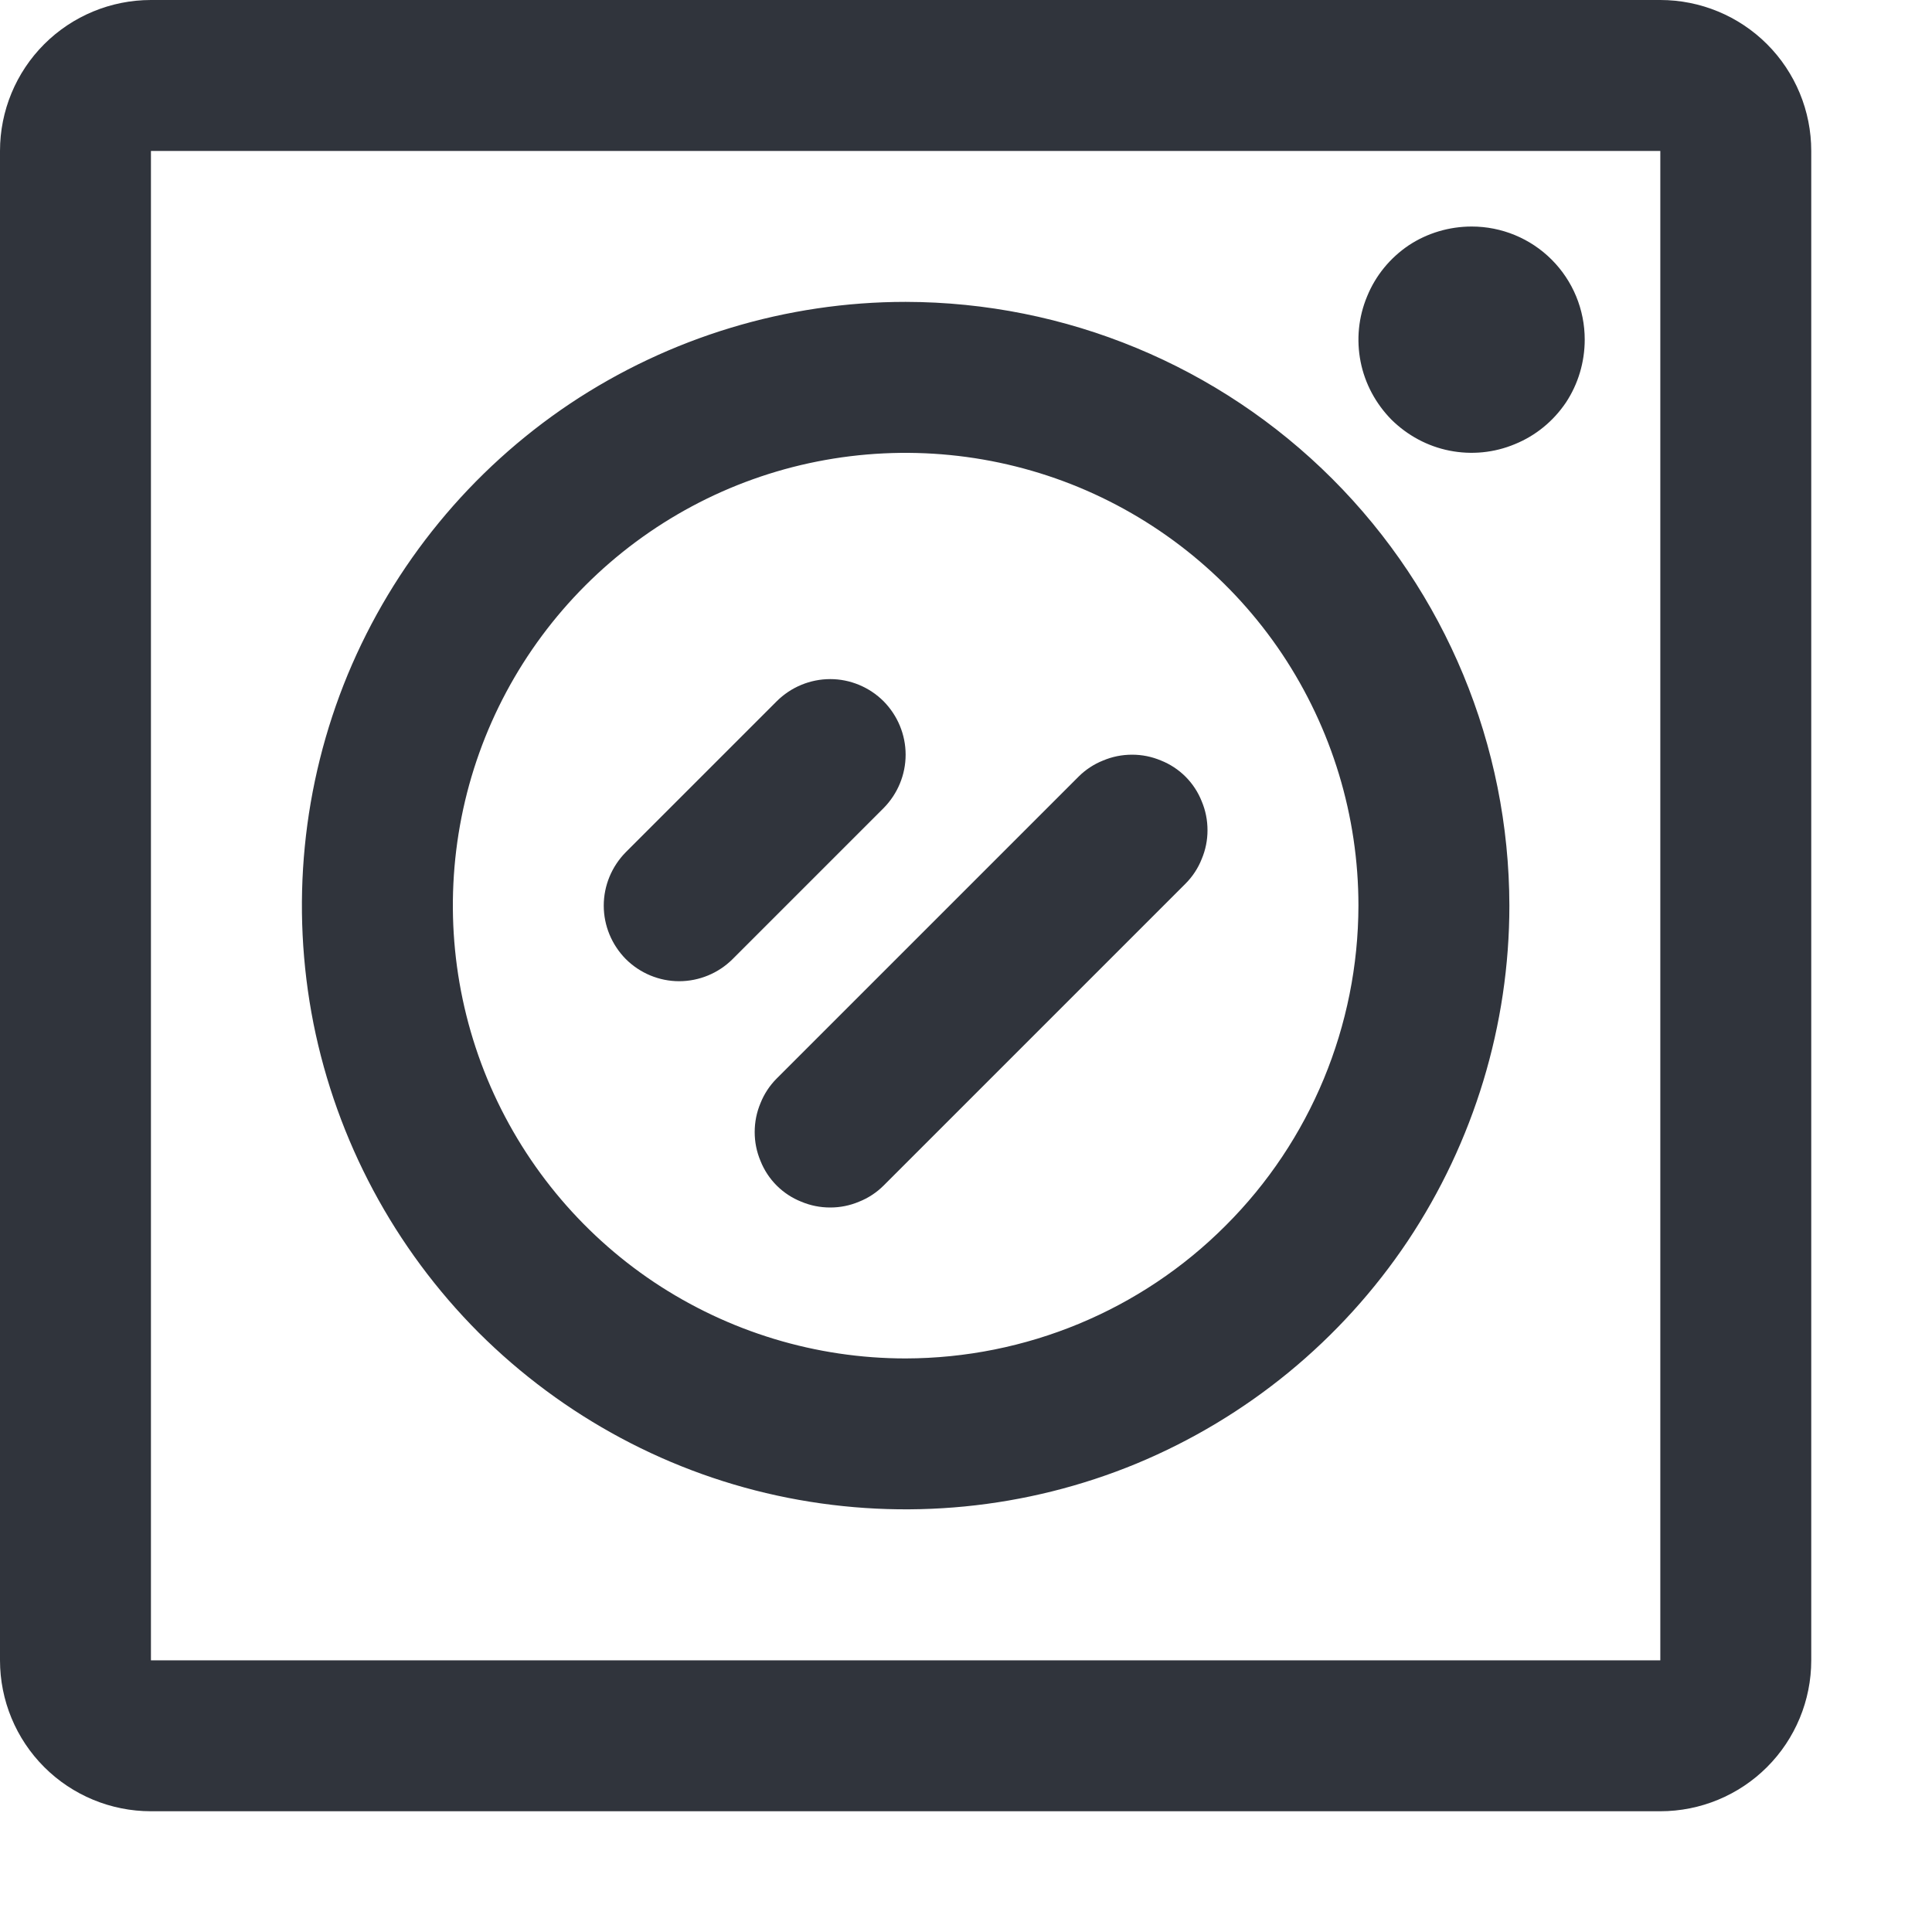 <?xml version="1.0" encoding="utf-8"?>
<svg xmlns="http://www.w3.org/2000/svg" fill="none" height="100%" overflow="visible" preserveAspectRatio="none" style="display: block;" viewBox="0 0 8 8" width="100%">
<path d="M6.875 0H0.625C0.459 0 0.3 0.066 0.183 0.183C0.066 0.3 0 0.459 0 0.625V6.875C0 7.041 0.066 7.2 0.183 7.317C0.3 7.434 0.459 7.5 0.625 7.5H6.875C7.041 7.5 7.2 7.434 7.317 7.317C7.434 7.2 7.5 7.041 7.5 6.875V0.625C7.5 0.459 7.434 0.3 7.317 0.183C7.2 0.066 7.041 0 6.875 0ZM6.875 6.875H0.625V0.625H6.875V6.875ZM3.75 1.25C3.256 1.25 2.772 1.397 2.361 1.671C1.95 1.946 1.63 2.336 1.44 2.793C1.251 3.25 1.202 3.753 1.298 4.238C1.395 4.723 1.633 5.168 1.982 5.518C2.332 5.867 2.777 6.106 3.262 6.202C3.747 6.298 4.25 6.249 4.707 6.06C5.164 5.87 5.554 5.55 5.829 5.139C6.103 4.728 6.25 4.244 6.25 3.75C6.249 3.087 5.986 2.452 5.517 1.983C5.048 1.514 4.413 1.251 3.75 1.25ZM3.75 5.625C3.379 5.625 3.017 5.515 2.708 5.309C2.4 5.103 2.16 4.81 2.018 4.468C1.876 4.125 1.839 3.748 1.911 3.384C1.983 3.02 2.162 2.686 2.424 2.424C2.686 2.162 3.02 1.983 3.384 1.911C3.748 1.839 4.125 1.876 4.468 2.018C4.81 2.16 5.103 2.4 5.309 2.708C5.515 3.017 5.625 3.379 5.625 3.75C5.624 4.247 5.427 4.724 5.075 5.075C4.724 5.427 4.247 5.624 3.75 5.625ZM6.562 1.406C6.562 1.499 6.535 1.59 6.484 1.667C6.432 1.744 6.359 1.804 6.273 1.839C6.187 1.875 6.093 1.884 6.002 1.866C5.911 1.848 5.828 1.803 5.762 1.738C5.697 1.672 5.652 1.589 5.634 1.498C5.616 1.407 5.625 1.313 5.661 1.227C5.696 1.141 5.756 1.068 5.833 1.016C5.91 0.965 6.001 0.938 6.094 0.938C6.218 0.938 6.337 0.987 6.425 1.075C6.513 1.163 6.562 1.282 6.562 1.406ZM3.659 3.346L3.034 3.971C2.975 4.03 2.895 4.063 2.812 4.063C2.73 4.063 2.65 4.03 2.591 3.971C2.533 3.912 2.5 3.833 2.5 3.75C2.5 3.667 2.533 3.588 2.591 3.529L3.216 2.904C3.275 2.845 3.355 2.812 3.438 2.812C3.52 2.812 3.6 2.845 3.659 2.904C3.717 2.963 3.75 3.042 3.75 3.125C3.75 3.208 3.717 3.287 3.659 3.346ZM4.909 3.216C4.938 3.245 4.961 3.28 4.976 3.318C4.992 3.356 5 3.396 5 3.438C5 3.479 4.992 3.519 4.976 3.557C4.961 3.595 4.938 3.63 4.909 3.659L3.659 4.909C3.63 4.938 3.595 4.961 3.557 4.976C3.519 4.992 3.479 5 3.438 5C3.396 5 3.356 4.992 3.318 4.976C3.28 4.961 3.245 4.938 3.216 4.909C3.187 4.88 3.164 4.845 3.149 4.807C3.133 4.769 3.125 4.729 3.125 4.688C3.125 4.646 3.133 4.606 3.149 4.568C3.164 4.53 3.187 4.495 3.216 4.466L4.466 3.216C4.495 3.187 4.53 3.164 4.568 3.149C4.606 3.133 4.646 3.125 4.688 3.125C4.729 3.125 4.769 3.133 4.807 3.149C4.845 3.164 4.88 3.187 4.909 3.216Z" fill="#30343C" id="Vector"/>
</svg>